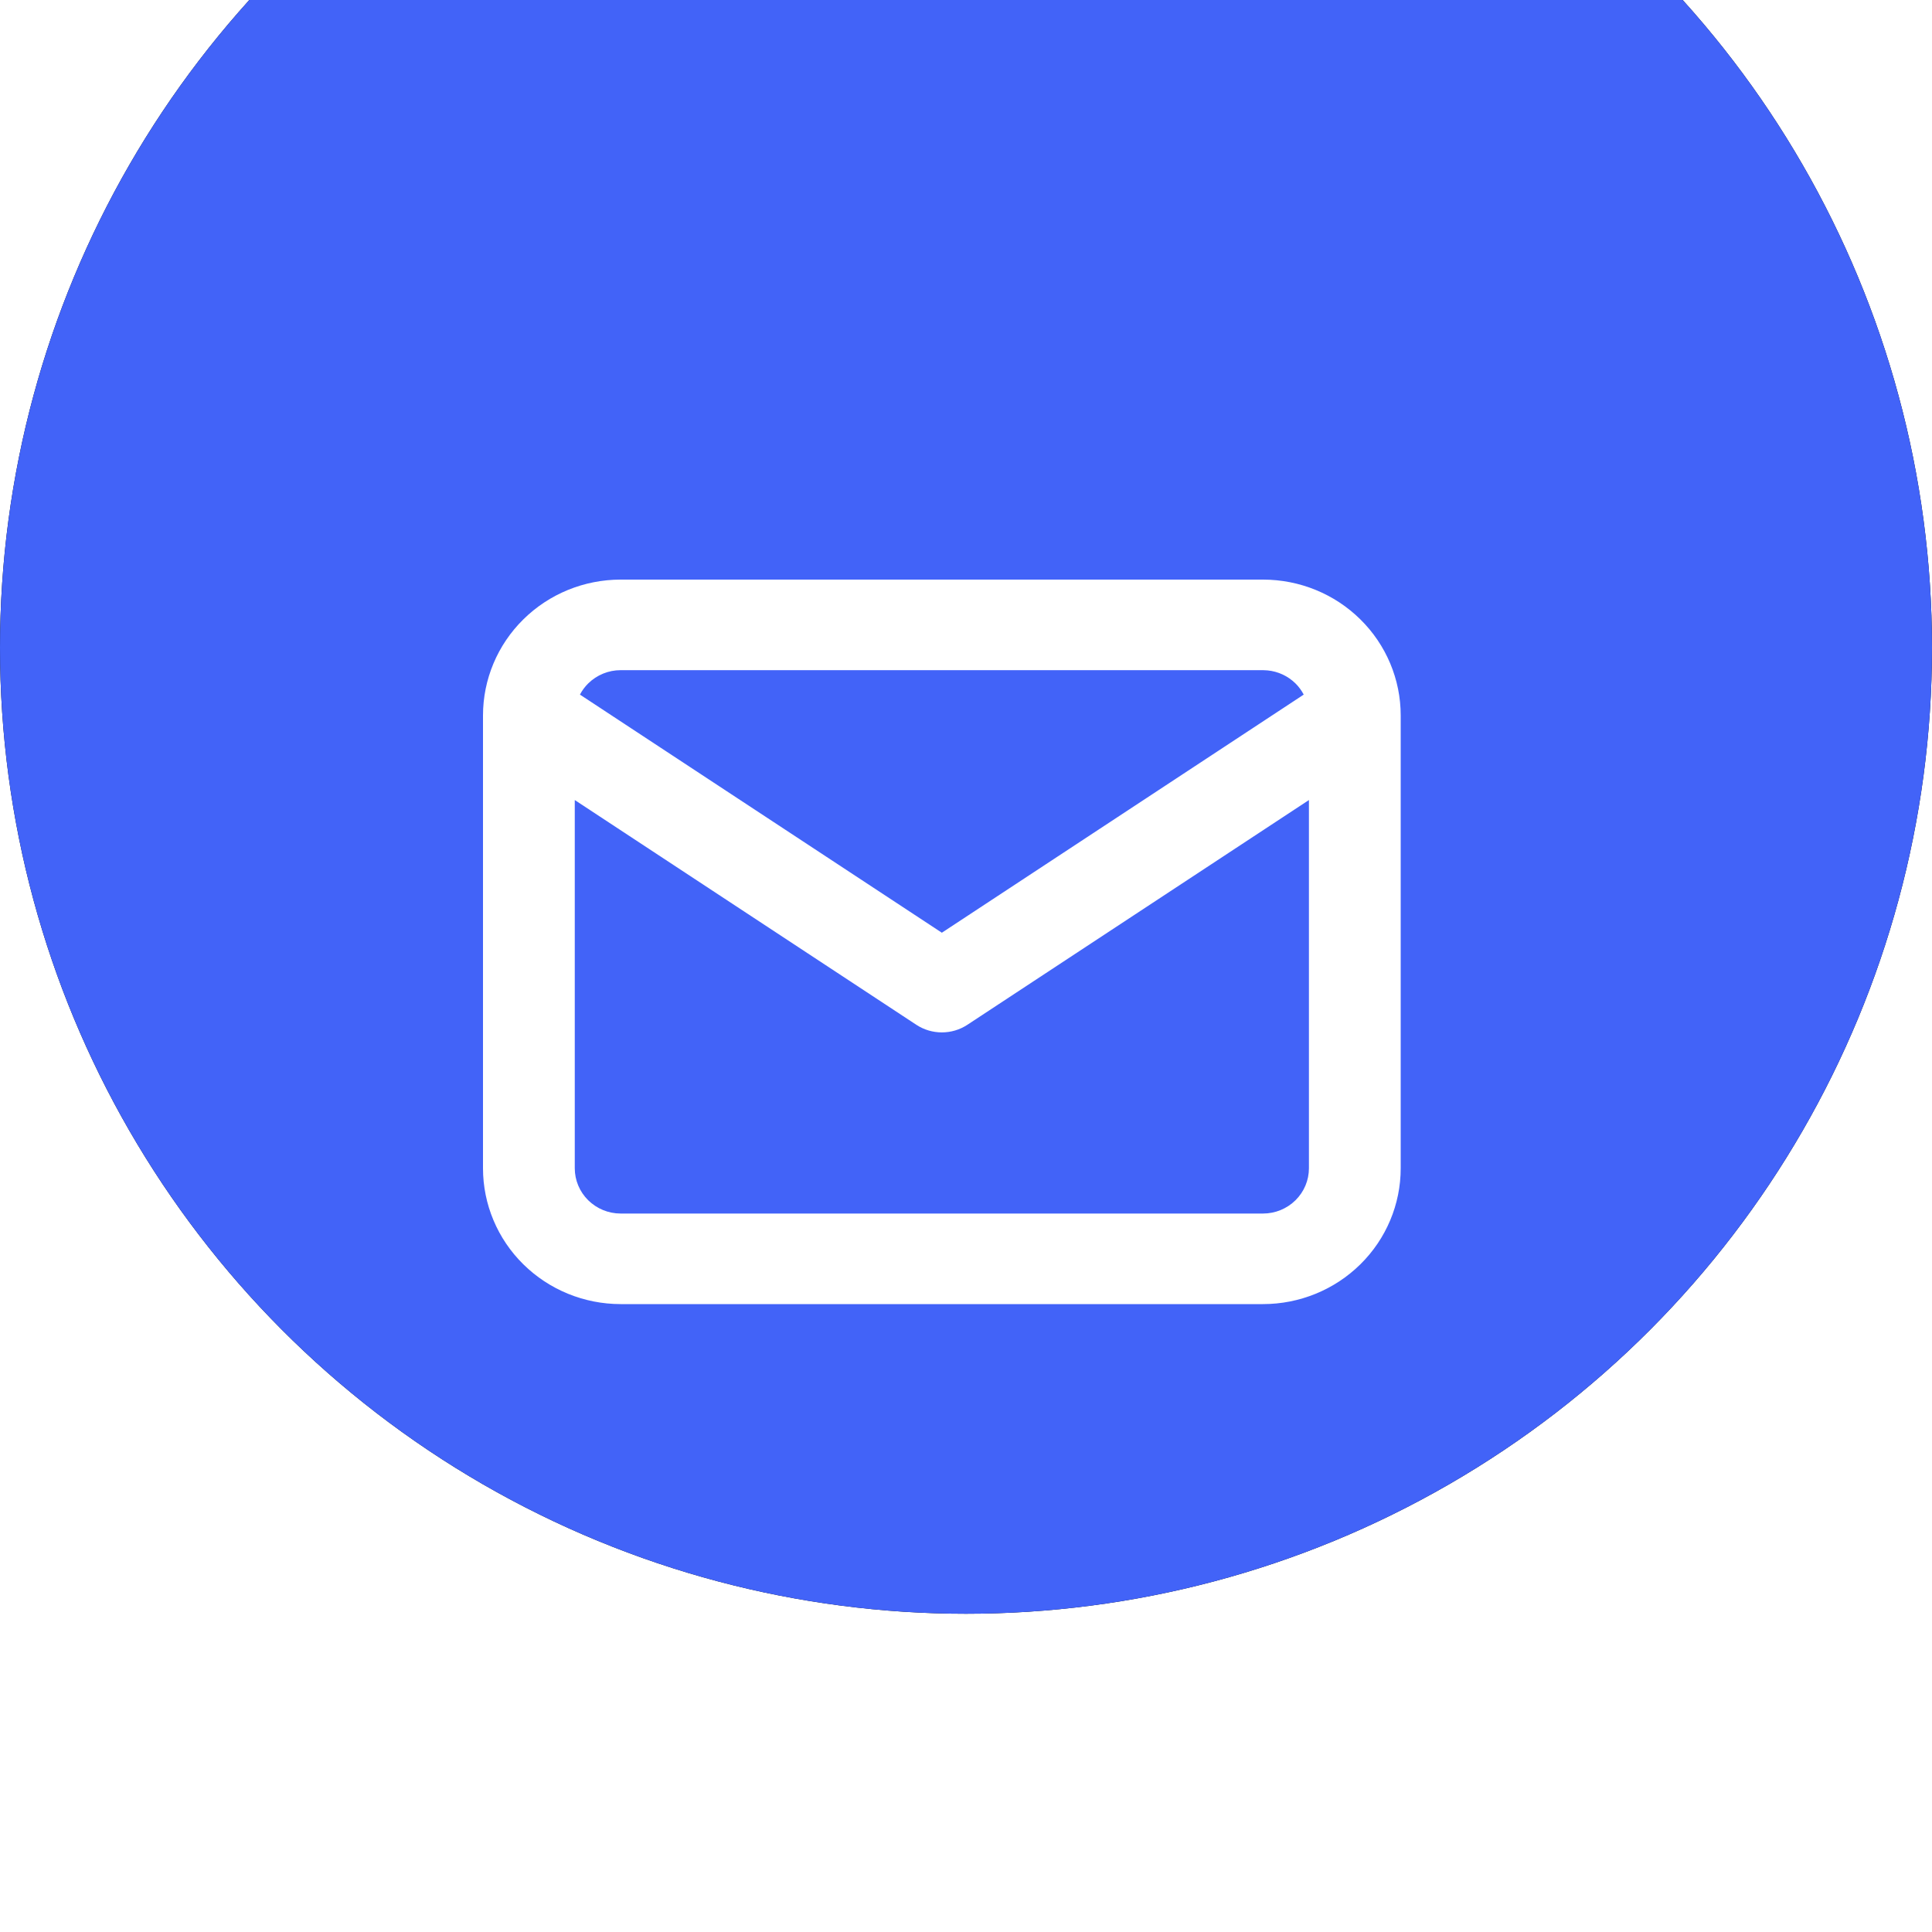 <?xml version="1.0" encoding="UTF-8"?> <svg xmlns="http://www.w3.org/2000/svg" width="40" height="40" viewBox="0 0 40 40" fill="none"><g filter="url(#filter0_i_894_18610)"><circle cx="20" cy="20" r="20" fill="#0A0A0A"></circle><circle cx="20" cy="20" r="20" fill="#4263F8"></circle></g><path d="M27.1 16.564L20.027 21.218C19.708 21.427 19.292 21.427 18.973 21.218L11.9 16.564V24.188C11.9 24.436 12 24.674 12.178 24.85C12.357 25.026 12.598 25.125 12.85 25.125H26.15C26.402 25.125 26.643 25.026 26.822 24.85C27 24.674 27.1 24.436 27.1 24.188V16.564ZM12.85 13.875C12.598 13.875 12.357 13.974 12.178 14.15C12.109 14.218 12.051 14.297 12.007 14.381L19.5 19.311L26.992 14.381C26.948 14.297 26.891 14.218 26.822 14.15C26.666 13.996 26.461 13.901 26.244 13.88L26.15 13.875H12.85ZM29 24.188C29 24.933 28.7 25.649 28.165 26.176C27.631 26.703 26.906 27 26.15 27H12.85C12.094 27 11.369 26.703 10.835 26.176C10.3 25.649 10 24.933 10 24.188V14.812C10 14.067 10.3 13.351 10.835 12.824C11.369 12.296 12.094 12 12.85 12H26.15C26.906 12 27.631 12.296 28.165 12.824C28.7 13.351 29 14.067 29 14.812V24.188Z" fill="white"></path><defs><filter id="filter0_i_894_18610" x="0" y="-6.589" width="40" height="46.589" filterUnits="userSpaceOnUse" color-interpolation-filters="sRGB"><feFlood flood-opacity="0" result="BackgroundImageFix"></feFlood><feBlend mode="normal" in="SourceGraphic" in2="BackgroundImageFix" result="shape"></feBlend><feColorMatrix in="SourceAlpha" type="matrix" values="0 0 0 0 0 0 0 0 0 0 0 0 0 0 0 0 0 0 127 0" result="hardAlpha"></feColorMatrix><feOffset dy="-6.589"></feOffset><feGaussianBlur stdDeviation="4.393"></feGaussianBlur><feComposite in2="hardAlpha" operator="arithmetic" k2="-1" k3="1"></feComposite><feColorMatrix type="matrix" values="0 0 0 0 0.133 0 0 0 0 0.18 0 0 0 0 0.485 0 0 0 0.5 0"></feColorMatrix><feBlend mode="normal" in2="shape" result="effect1_innerShadow_894_18610"></feBlend></filter></defs></svg> 